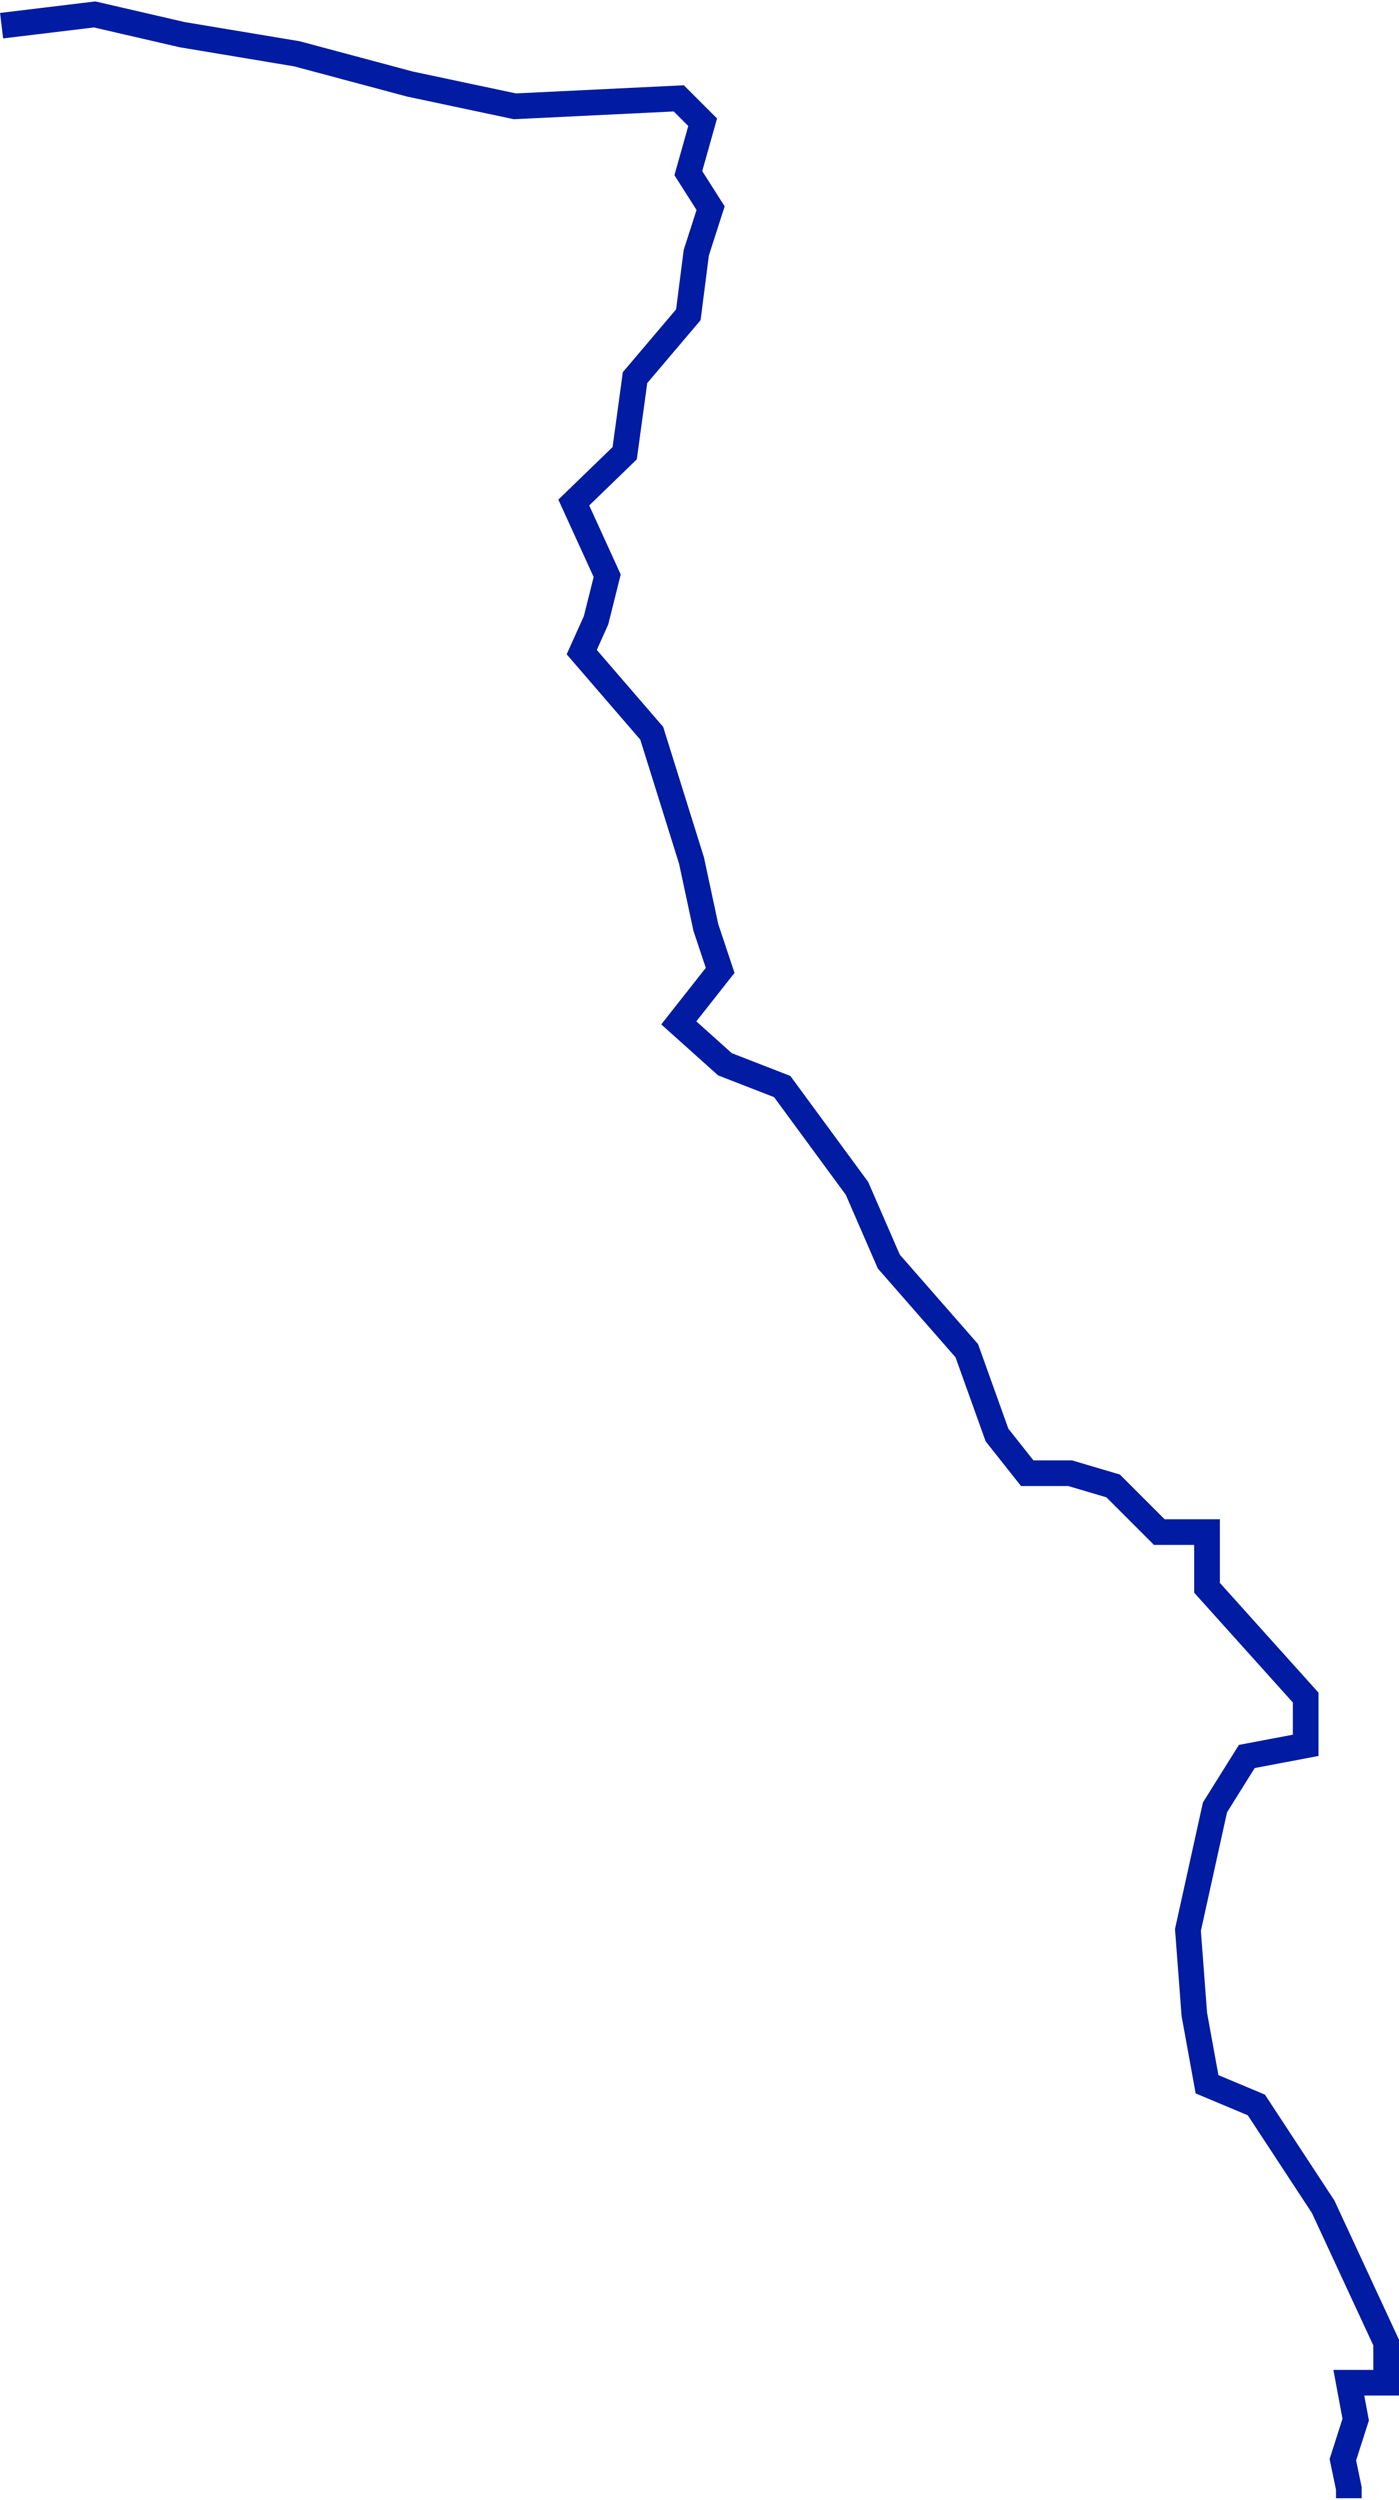 <?xml version="1.0" encoding="UTF-8"?> <svg xmlns="http://www.w3.org/2000/svg" width="436" height="779" viewBox="0 0 436 779" fill="none"> <path d="M420.367 778.5L420.365 775.445L418.502 766.5L422.502 754L420.365 742.5L432.002 742.5L432.002 730L412.371 687.677L391.545 655.941L376.173 649.495L372.206 627.677L370.223 601.396L378.652 563.214L388.57 547.346L406.917 543.875L406.917 528.999L376.173 494.784L376.173 477.429L361.297 477.429L346.917 463.048L333.528 459.082L320.14 459.082L310.718 447.181L301.297 420.9L276.999 393.131L267.082 370.321L243.776 338.586L225.925 331.644L211.545 318.751L224.437 302.387L219.975 288.999L215.512 268.173L203.115 228.503L181.297 203.214L185.76 193.297L189.231 179.412L178.818 156.602L194.685 141.23L197.909 117.677L214.52 98.09L216.999 78.751L221.462 64.867L214.52 53.958L218.983 38.09L211.545 30.652L160.47 33.131L127.743 26.189L92.537 16.768L56.834 10.817L29.498 4.499L0.498 8" stroke="#011BA2" stroke-width="8"></path> </svg> 